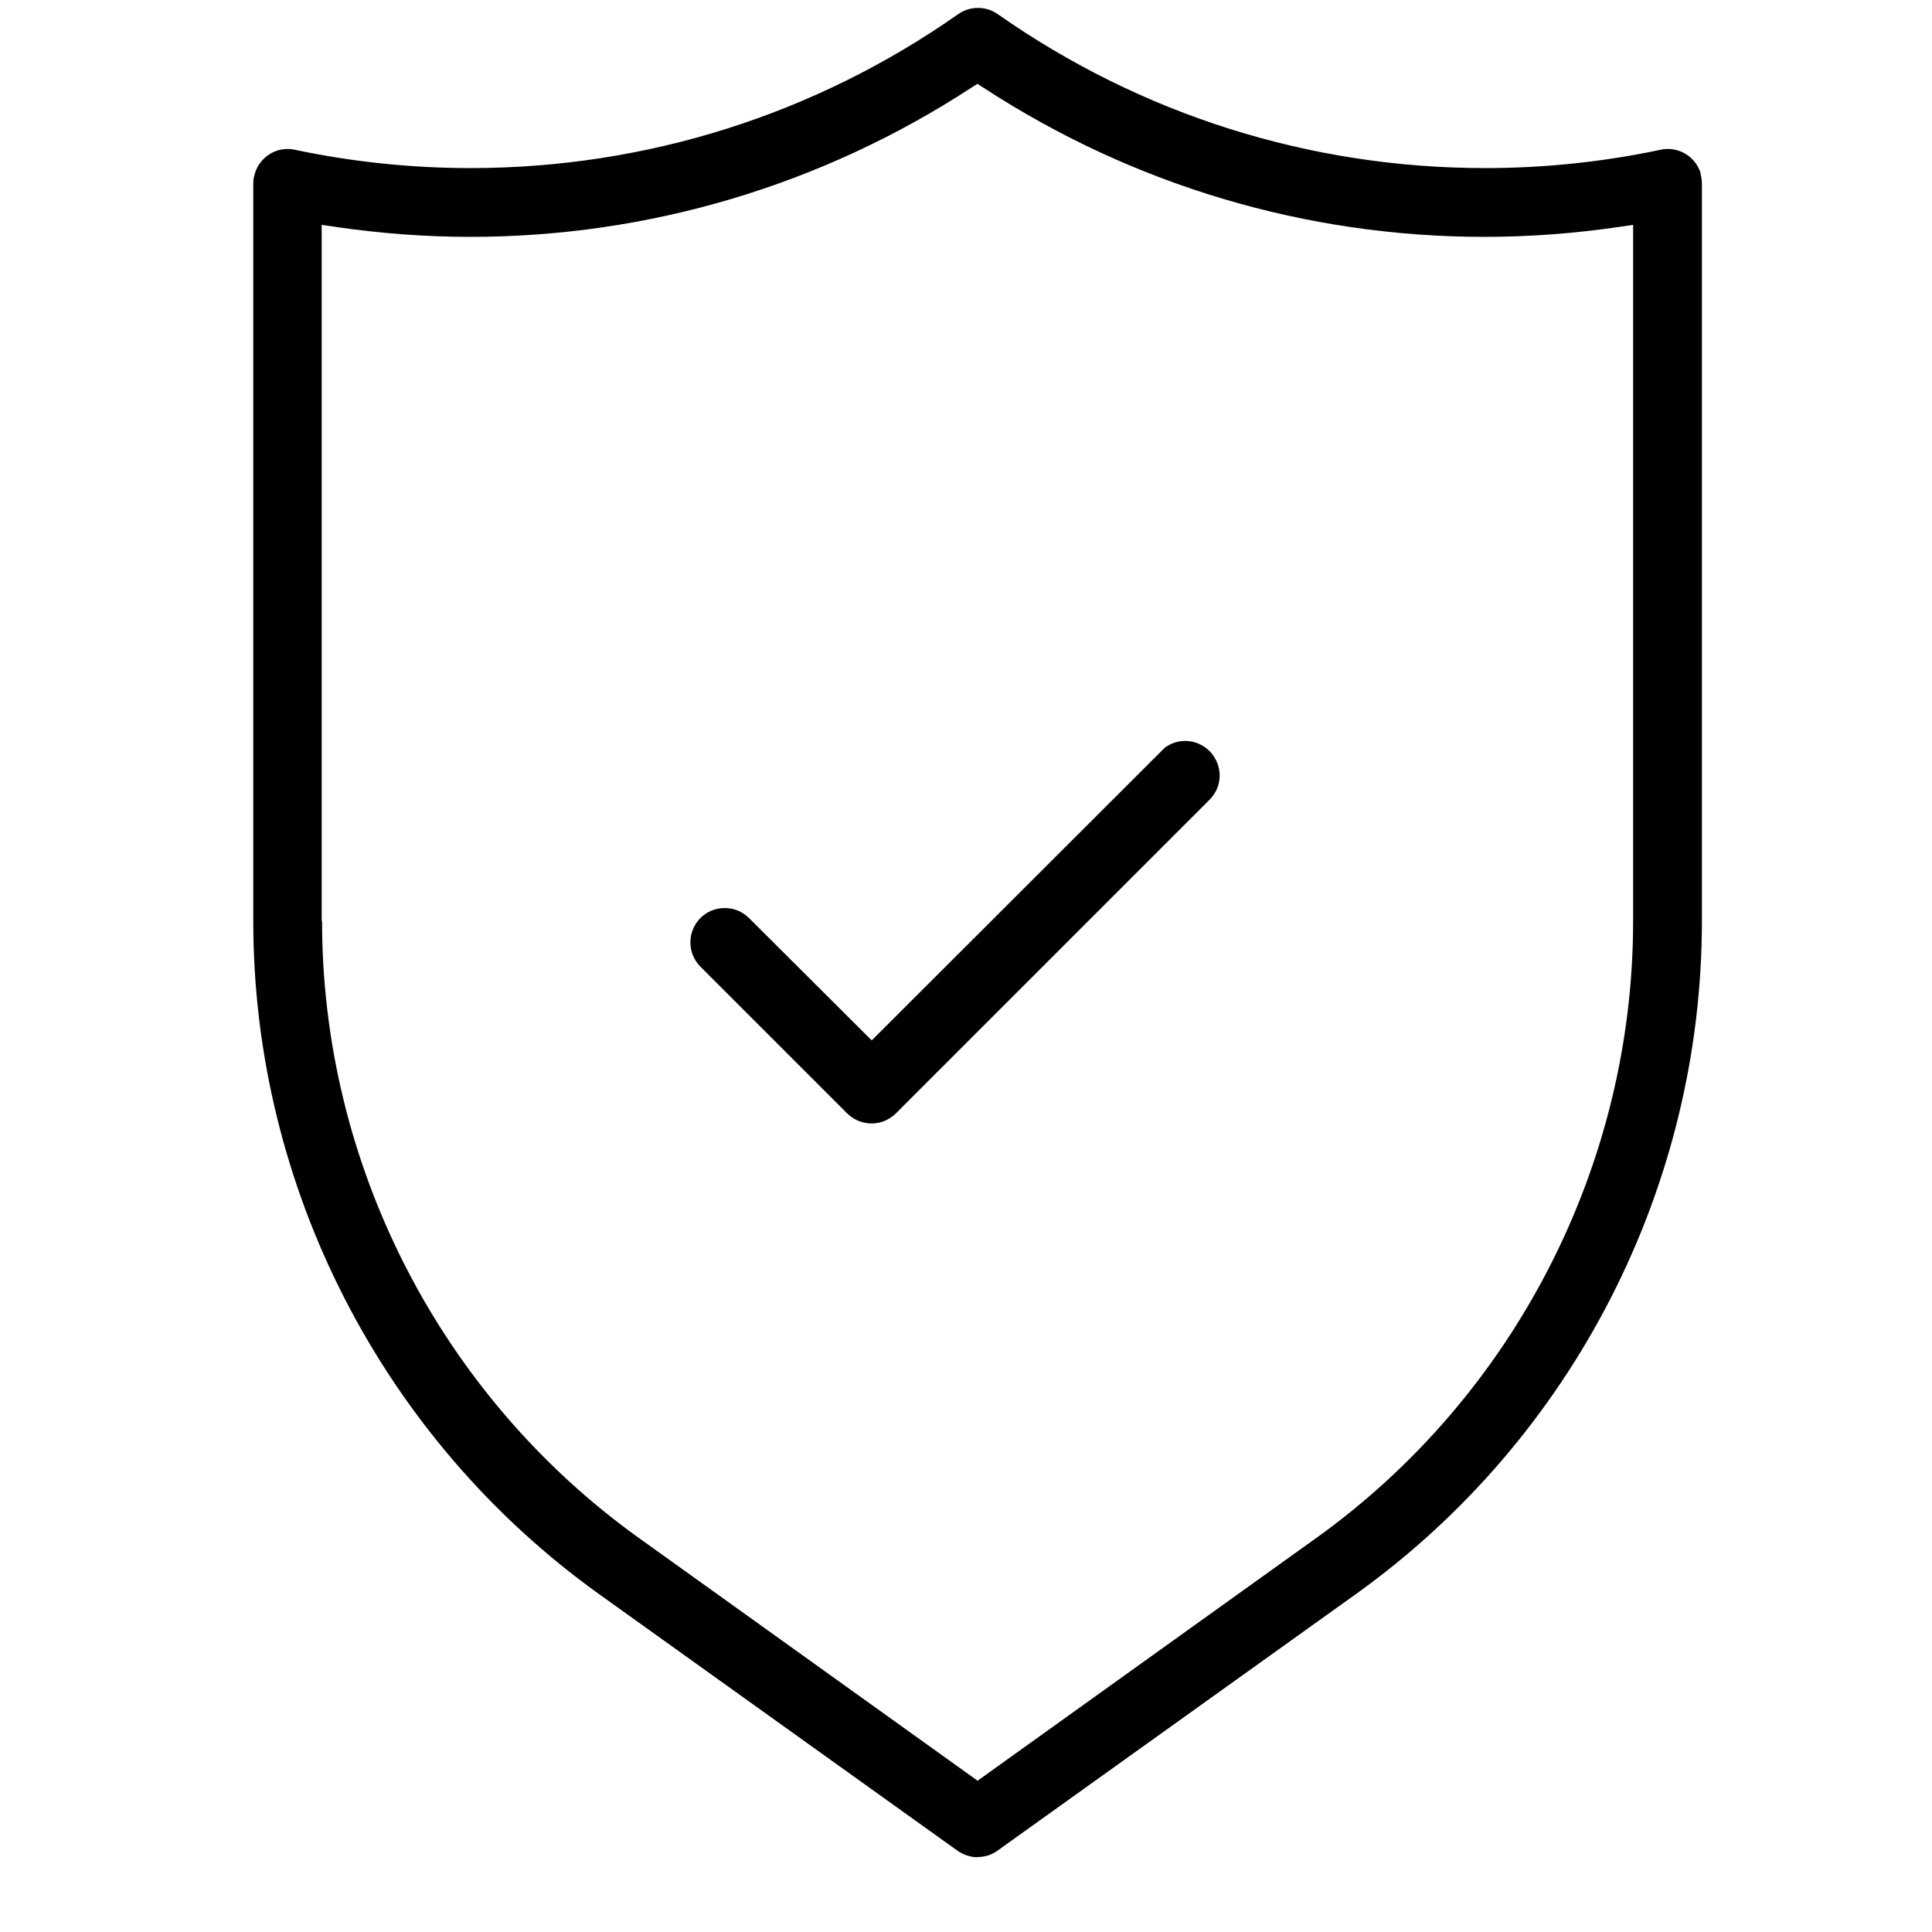 <?xml version="1.0" encoding="UTF-8"?><svg id="Vrstva_1" xmlns="http://www.w3.org/2000/svg" viewBox="0 0 100 100"><defs><style>.cls-1{fill:#000;stroke-width:0px;}</style></defs><path class="cls-1" d="M50.61,96.13c-.37,0-.73-.12-1.04-.33l-18.62-13.33c-11.16-8.03-17.84-21.03-17.84-34.78V9.49c0-.12.01-.24.04-.35.17-.83.9-1.43,1.74-1.43.12,0,.24.01.36.04,2.99.63,6.05.95,9.1.95,9.08,0,17.82-2.76,25.25-7.97.3-.21.65-.32,1.02-.32s.72.11,1.02.32c7.43,5.21,16.16,7.97,25.24,7.97,3.05,0,6.1-.32,9.08-.95.12-.03.25-.04.37-.04.76,0,1.43.49,1.68,1.2l.04.23c.03.12.04.24.04.36v38.18c0,13.75-6.67,26.75-17.84,34.78l-18.62,13.33c-.3.22-.66.33-1.04.33ZM16.67,47.68c0,12.61,6.12,24.53,16.35,31.89l17.58,12.6,17.58-12.6c10.23-7.36,16.35-19.29,16.35-31.89V11.64l-.69.1c-2.31.34-4.67.52-7,.52-9.23,0-18.19-2.67-25.92-7.71l-.33-.21-.33.21c-7.73,5.04-16.69,7.71-25.91,7.71-2.34,0-4.7-.18-7.01-.52l-.69-.1v36.03ZM45.11,58.15c-.48,0-.92-.19-1.26-.52l-7.62-7.62c-.66-.69-.66-1.77,0-2.47.34-.35.79-.54,1.28-.54s.9.18,1.24.5l6.37,6.35,15.17-15.15c.32-.23.67-.35,1.05-.35.48,0,.93.19,1.27.53.33.34.52.79.52,1.26,0,.48-.19.92-.53,1.26l-16.23,16.23c-.34.33-.78.52-1.26.52Z"/></svg>